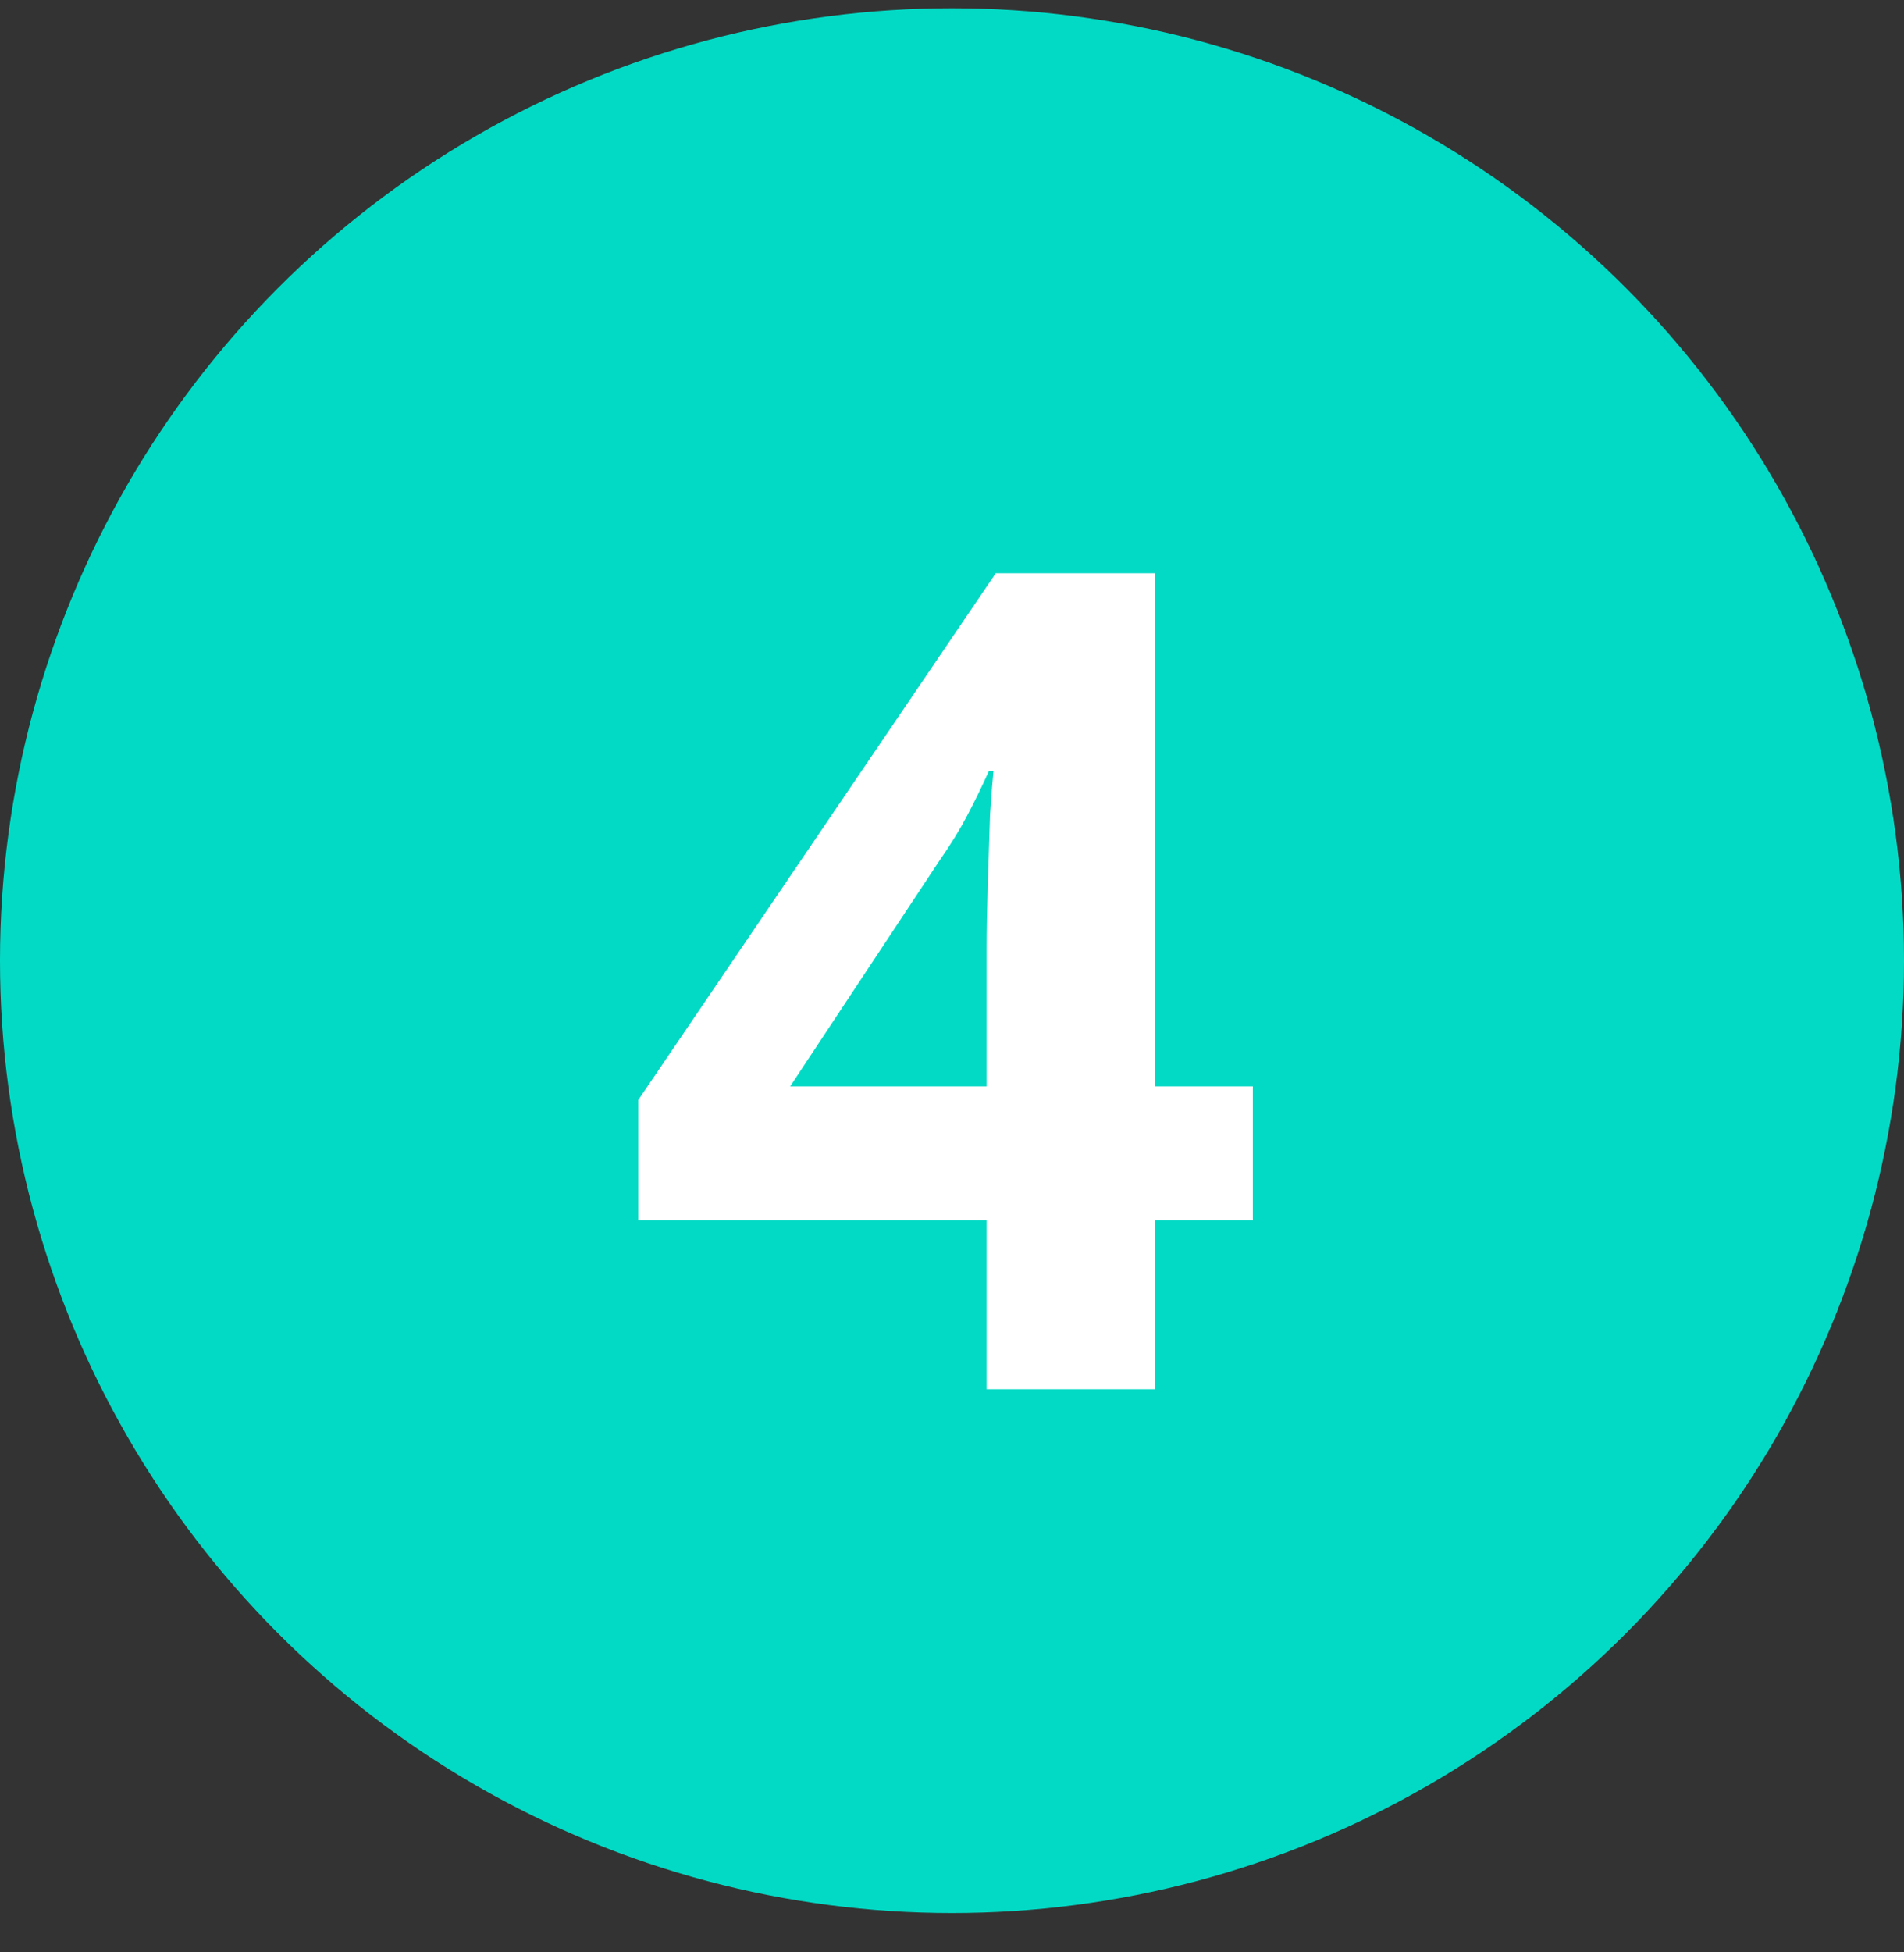 <?xml version="1.0" encoding="UTF-8"?> <svg xmlns="http://www.w3.org/2000/svg" width="40" height="41" viewBox="0 0 40 41" fill="none"><rect x="0" y="0" width="40" height="41" fill="#333333" stroke="none"/> <circle cx="20" cy="20.174" r="20" fill="#03DAC5"></circle> <path d="M26.32 25.622H24.256V29.174H20.728V25.622H13.408V23.102L20.92 12.038H24.256V22.814H26.32V25.622ZM20.728 19.91C20.728 19.542 20.736 19.094 20.752 18.566C20.768 18.038 20.784 17.55 20.8 17.102C20.832 16.638 20.856 16.334 20.872 16.19H20.776C20.632 16.51 20.48 16.822 20.32 17.126C20.16 17.43 19.968 17.742 19.744 18.062L16.6 22.814H20.728V19.91Z" fill="white"></path> </svg> 